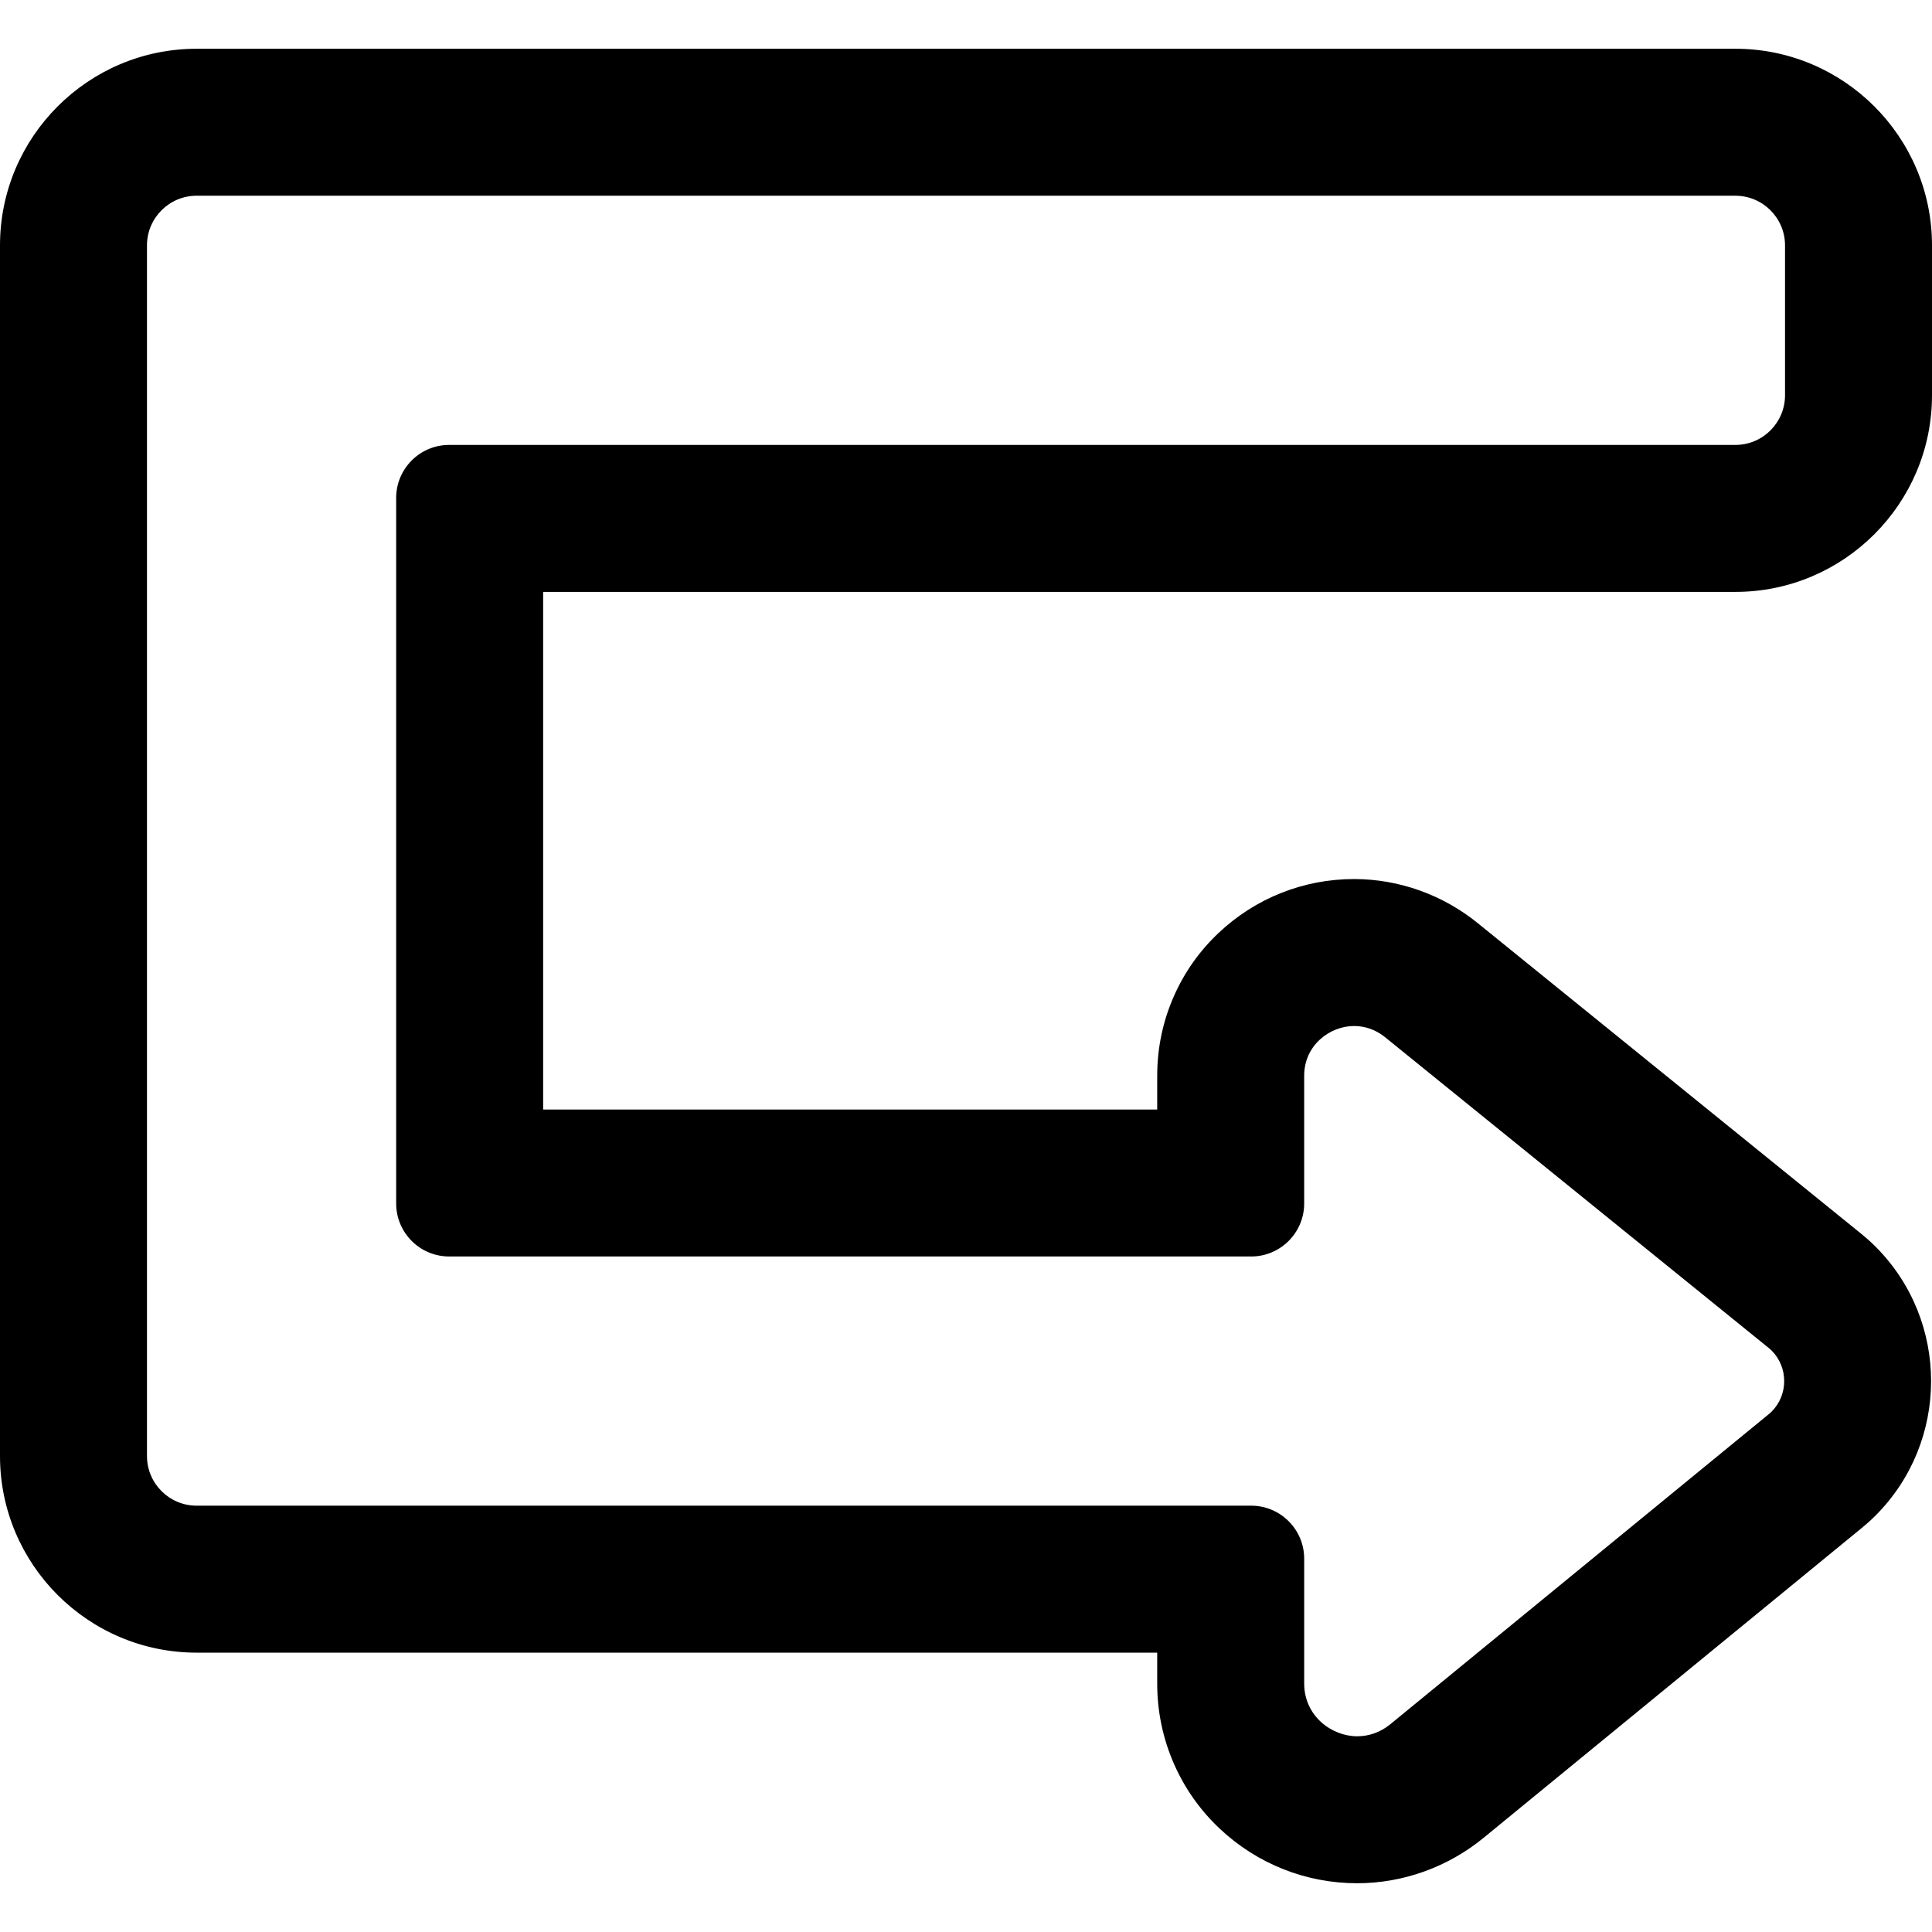 <?xml version="1.0" encoding="iso-8859-1"?>
<!-- Uploaded to: SVG Repo, www.svgrepo.com, Generator: SVG Repo Mixer Tools -->
<!DOCTYPE svg PUBLIC "-//W3C//DTD SVG 1.1//EN" "http://www.w3.org/Graphics/SVG/1.1/DTD/svg11.dtd">
<svg fill="#000000" version="1.1" id="Capa_1" xmlns="http://www.w3.org/2000/svg" xmlns:xlink="http://www.w3.org/1999/xlink" 
	 width="800px" height="800px" viewBox="0 0 576.279 576.279"
	 xml:space="preserve">
<g>
	<g>
		<g>
			<path d="M517.641,176.053c32.059,0,58.139-26.082,58.139-58.14v-44.73c0-32.059-26.08-58.14-58.139-58.14H105.242H58.64
				c-32.059,0-58.14,26.082-58.14,58.14v361.133c0,32.059,26.082,58.139,58.14,58.139h287.032v9.684
				c0,8.338,1.691,16.391,5.025,23.936c3.176,7.186,7.695,13.572,13.43,18.982c11.064,10.434,25.516,16.18,40.693,16.18
				c13.535,0,26.801-4.762,37.355-13.408l112.816-92.432c0.949-0.777,2.391-1.992,4.014-3.611
				c21.955-21.898,22.012-57.578,0.129-79.539c-1.758-1.768-3.334-3.084-4.365-3.918l-114.361-92.637
				c-10.344-8.377-23.312-12.991-36.52-12.991c-14.943,0-29.17,5.658-40.057,15.934c-5.645,5.325-10.09,11.613-13.215,18.688
				c-3.281,7.424-4.943,15.348-4.943,23.547v10.576H161.51V176.052L517.641,176.053L517.641,176.053z M133.97,374.285h239.243
				c8.449,0,15.299-6.85,15.299-15.299v-38.117c0-9.104,7.467-15.328,15.377-15.328c3.273,0,6.625,1.068,9.555,3.439l114.363,92.639
				c0.34,0.273,0.674,0.555,0.982,0.865c5.217,5.236,5.207,13.74-0.031,18.965c-0.289,0.287-0.6,0.553-0.916,0.809l-112.818,92.434
				c-3.119,2.557-6.701,3.705-10.201,3.705c-8.387,0-16.309-6.596-16.309-16.258v-37.223c0-8.451-6.852-15.301-15.301-15.301H58.64
				c-8.45,0-15.3-6.85-15.3-15.301V73.183c0-8.45,6.85-15.3,15.3-15.3h46.602h412.398c8.449,0,15.299,6.85,15.299,15.3v44.73
				c0,8.45-6.85,15.3-15.299,15.3H133.97c-8.45,0-15.3,6.85-15.3,15.3v210.473C118.67,367.436,125.52,374.285,133.97,374.285z"/>
			<path d="M404.82,561.736c-15.305,0-29.879-5.794-41.036-16.315c-5.785-5.458-10.342-11.899-13.544-19.145
				c-3.363-7.61-5.068-15.731-5.068-24.138v-9.184H58.64C26.306,492.955,0,466.649,0,434.316V73.183
				c0-32.334,26.306-58.64,58.64-58.64h459c32.333,0,58.639,26.306,58.639,58.64v44.73c0,32.334-26.306,58.64-58.639,58.64
				l-355.631,0v154.393h183.164v-10.076c0-8.273,1.678-16.264,4.986-23.749c3.153-7.138,7.638-13.48,13.329-18.849
				c10.979-10.363,25.326-16.07,40.399-16.07c13.32,0,26.402,4.653,36.834,13.102l114.361,92.637
				c1.037,0.839,2.622,2.16,4.405,3.954c22.077,22.155,22.019,58.154-0.13,80.245c-1.644,1.64-3.099,2.865-4.051,3.645
				l-112.816,92.432C431.849,556.935,418.47,561.736,404.82,561.736z M58.64,15.543C26.857,15.543,1,41.4,1,73.183v361.133
				c0,31.782,25.857,57.639,57.64,57.639h287.532v10.184c0,8.266,1.677,16.251,4.982,23.733c3.148,7.123,7.628,13.455,13.315,18.821
				c10.972,10.346,25.302,16.043,40.351,16.043c13.419,0,26.573-4.722,37.039-13.295l112.816-92.432
				c0.935-0.766,2.365-1.971,3.977-3.579c21.759-21.702,21.816-57.066,0.128-78.832c-1.749-1.759-3.307-3.058-4.325-3.882
				L440.094,276.08c-10.255-8.306-23.112-12.879-36.205-12.879c-14.816,0-28.921,5.61-39.714,15.798
				c-5.594,5.277-10.001,11.51-13.101,18.526c-3.252,7.357-4.9,15.212-4.9,23.345v11.076H161.01V175.552h356.631
				c15.371,0,29.839-6.002,40.737-16.901c10.899-10.899,16.901-25.366,16.901-40.738v-44.73c0-31.783-25.856-57.64-57.639-57.64
				H58.64z M404.822,518.896c-8.084,0-16.809-6.407-16.809-16.758v-37.223c0-8.161-6.64-14.801-14.801-14.801H58.64
				c-8.712,0-15.8-7.088-15.8-15.801V73.183c0-8.712,7.088-15.8,15.8-15.8h459c8.712,0,15.799,7.088,15.799,15.8v44.73
				c0,8.712-7.087,15.8-15.799,15.8H133.97c-8.161,0-14.8,6.639-14.8,14.8v210.473c0,8.16,6.639,14.799,14.8,14.799h239.243
				c8.16,0,14.799-6.639,14.799-14.799v-38.117c0-9.776,8.241-15.828,15.877-15.828c3.586,0,6.999,1.228,9.869,3.551l114.363,92.639
				c0.312,0.251,0.679,0.556,1.022,0.901c5.411,5.432,5.396,14.256-0.032,19.671c-0.303,0.301-0.626,0.577-0.955,0.844
				L415.34,515.078C412.293,517.576,408.655,518.896,404.822,518.896z M58.64,58.383c-8.161,0-14.8,6.639-14.8,14.8v361.131
				c0,8.161,6.639,14.801,14.8,14.801h314.573c8.713,0,15.801,7.088,15.801,15.801v37.223c0,9.733,8.206,15.758,15.809,15.758
				c3.6,0,7.018-1.242,9.884-3.592l112.819-92.434c0.306-0.247,0.604-0.501,0.88-0.776c5.039-5.025,5.052-13.216,0.029-18.258
				c-0.31-0.312-0.649-0.594-0.941-0.828l-114.364-92.64c-2.69-2.178-5.886-3.328-9.24-3.328c-7.154,0-14.877,5.669-14.877,14.828
				v38.117c0,8.712-7.087,15.799-15.799,15.799H133.97c-8.712,0-15.8-7.087-15.8-15.799V148.513c0-8.712,7.088-15.8,15.8-15.8
				h383.67c8.16,0,14.799-6.639,14.799-14.8v-44.73c0-8.161-6.639-14.8-14.799-14.8H58.64z"/>
		</g>
	</g>
</g>
</svg>